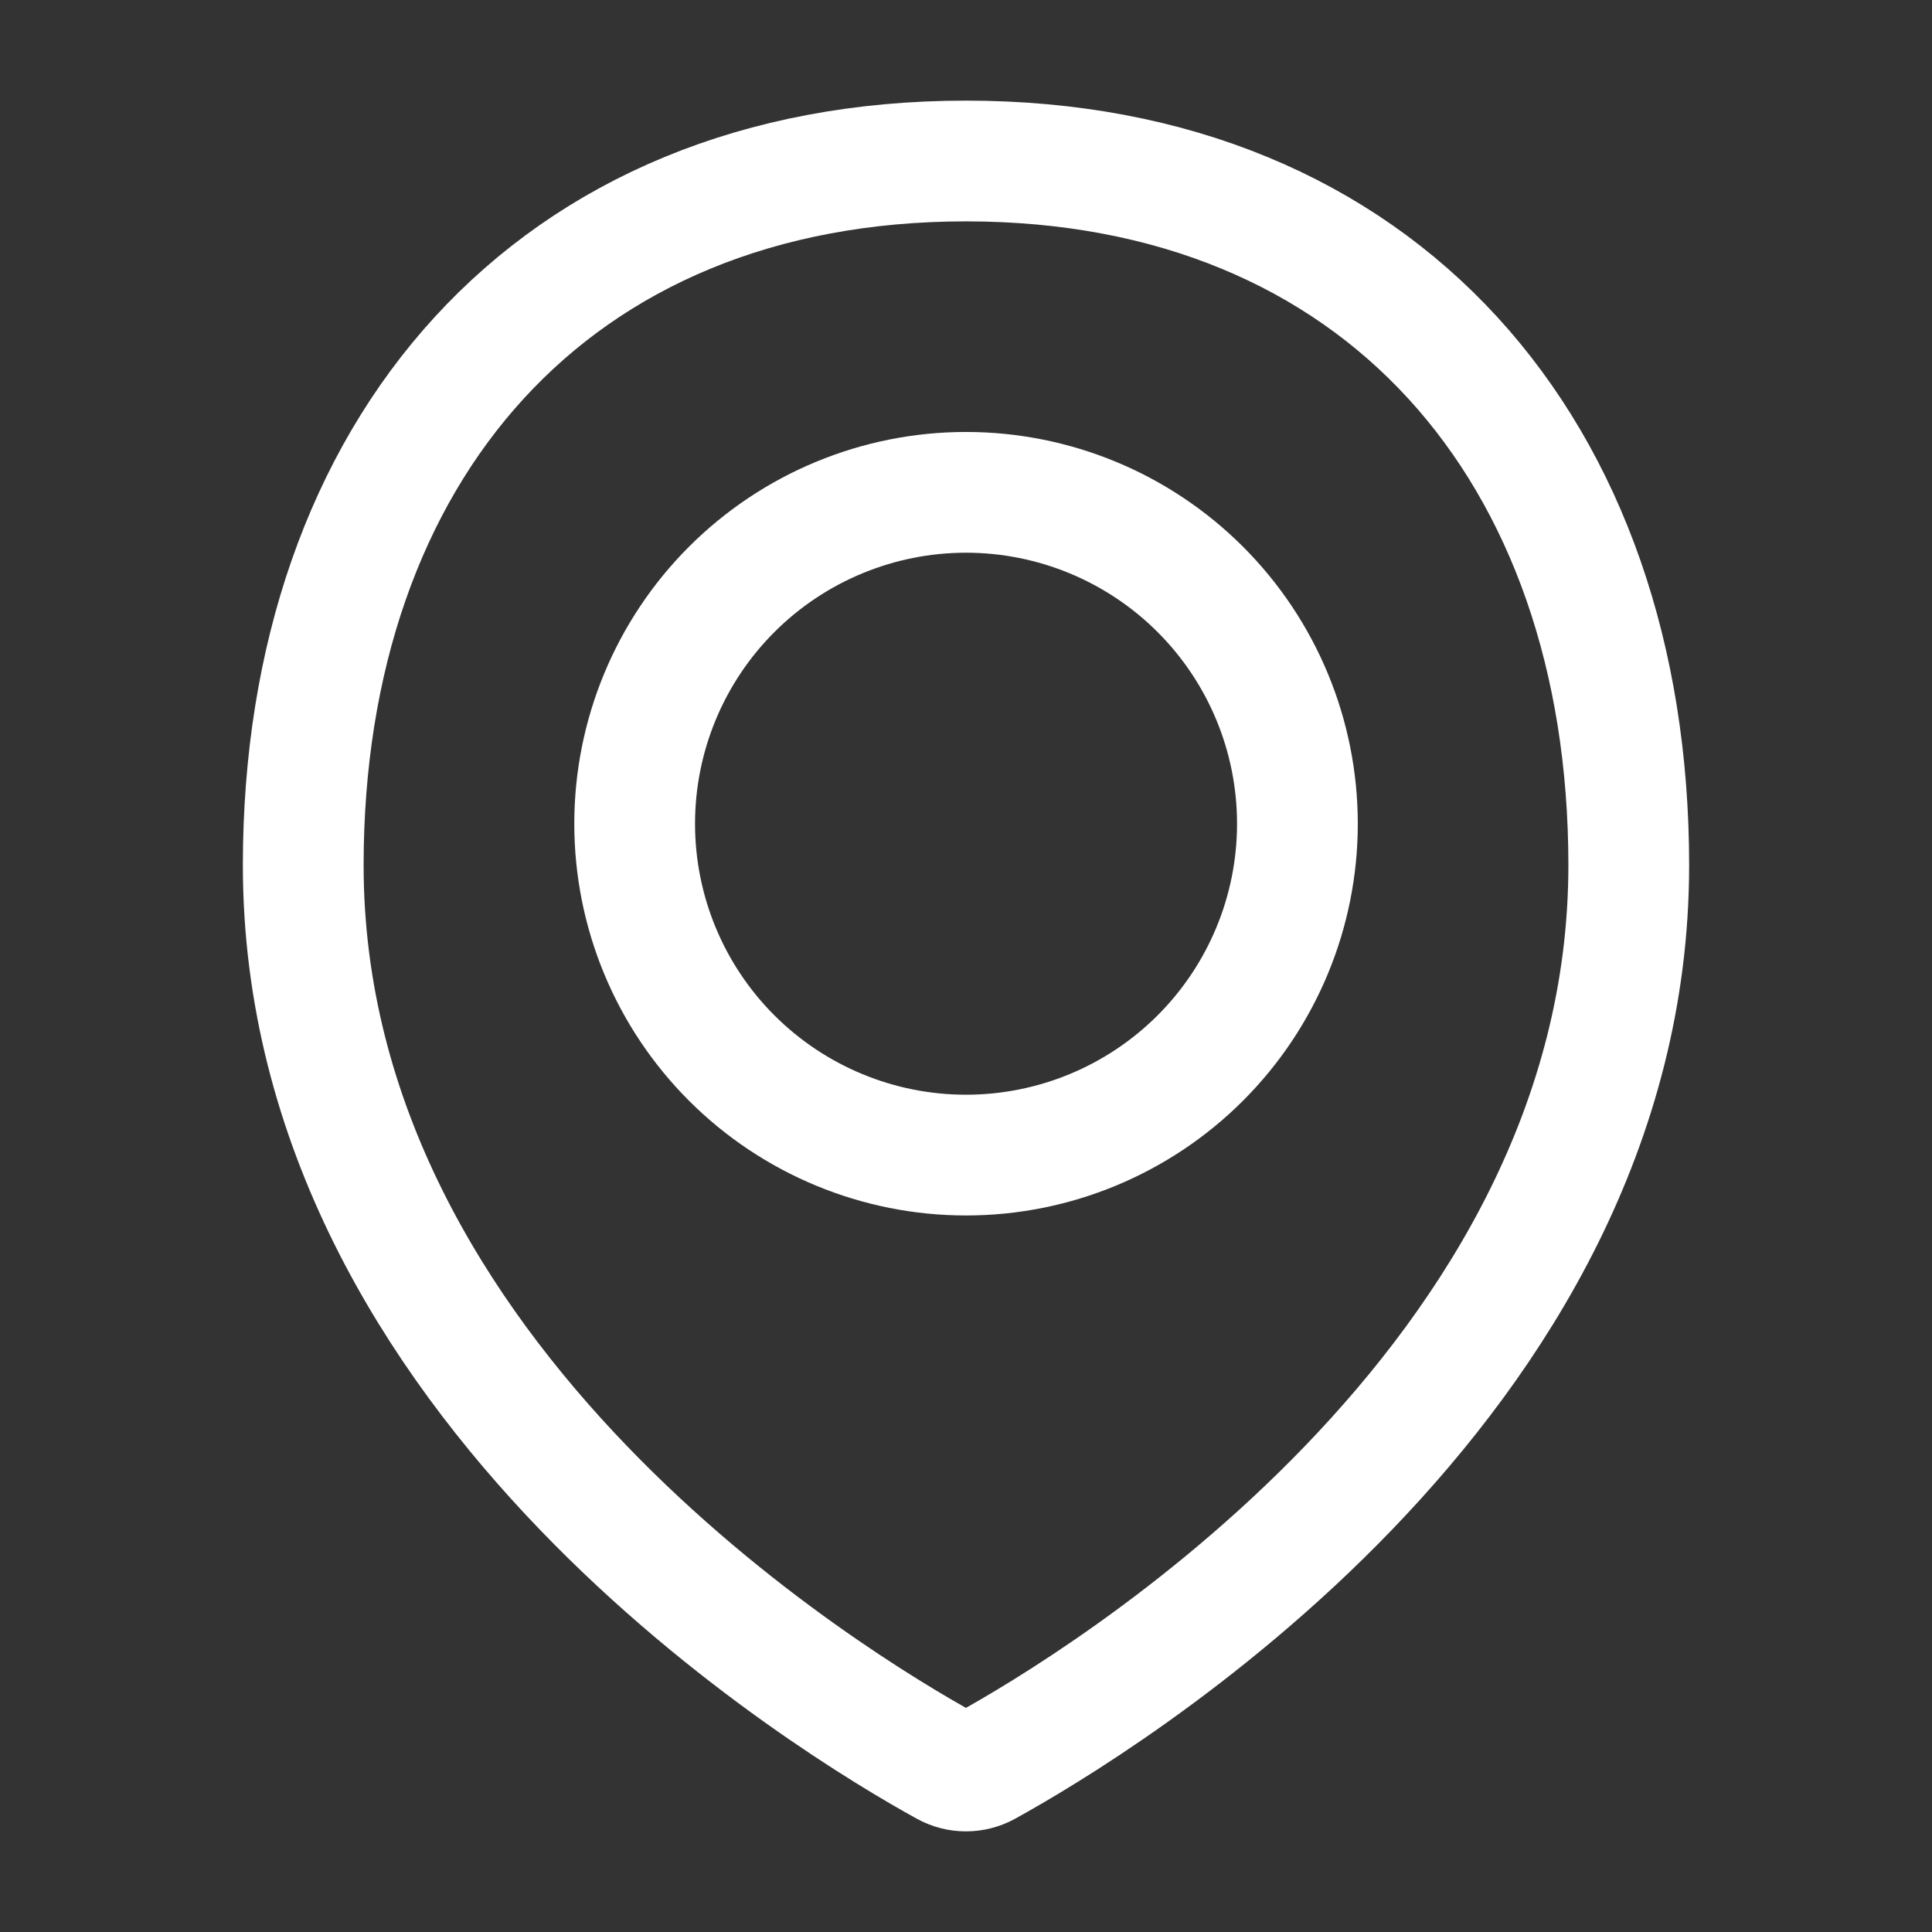 <svg width="24" height="24" viewBox="0 0 24 24" fill="none" xmlns="http://www.w3.org/2000/svg">
<rect x="0" y="0" width="24" height="24" fill="#333333" stroke="none"/>
<g clip-path="url(#clip0_5348_15718)">
<path d="M20.233 10.748C20.233 17.202 13.622 21.179 12.248 21.936C12.172 21.978 12.086 22 11.999 22C11.913 22 11.827 21.978 11.751 21.936C10.376 21.179 3.767 17.202 3.767 10.748C3.767 5.602 6.854 2 12 2C17.146 2 20.233 5.602 20.233 10.748Z" stroke="white" stroke-width="1.5" stroke-linecap="round" stroke-linejoin="round"/>
<path d="M7.884 10.233C7.884 11.324 8.317 12.371 9.089 13.143C9.861 13.915 10.909 14.349 12 14.349C13.092 14.349 14.139 13.915 14.911 13.143C15.683 12.371 16.117 11.324 16.117 10.233C16.117 9.141 15.683 8.094 14.911 7.322C14.139 6.55 13.092 6.116 12 6.116C10.909 6.116 9.861 6.55 9.089 7.322C8.317 8.094 7.884 9.141 7.884 10.233V10.233Z" stroke="white" stroke-width="1.5" stroke-linecap="round" stroke-linejoin="round"/>
</g>
<defs>
<clipPath id="clip0_5348_15718">
<rect width="24" height="24" fill="white"/>
</clipPath>
</defs>
</svg>
